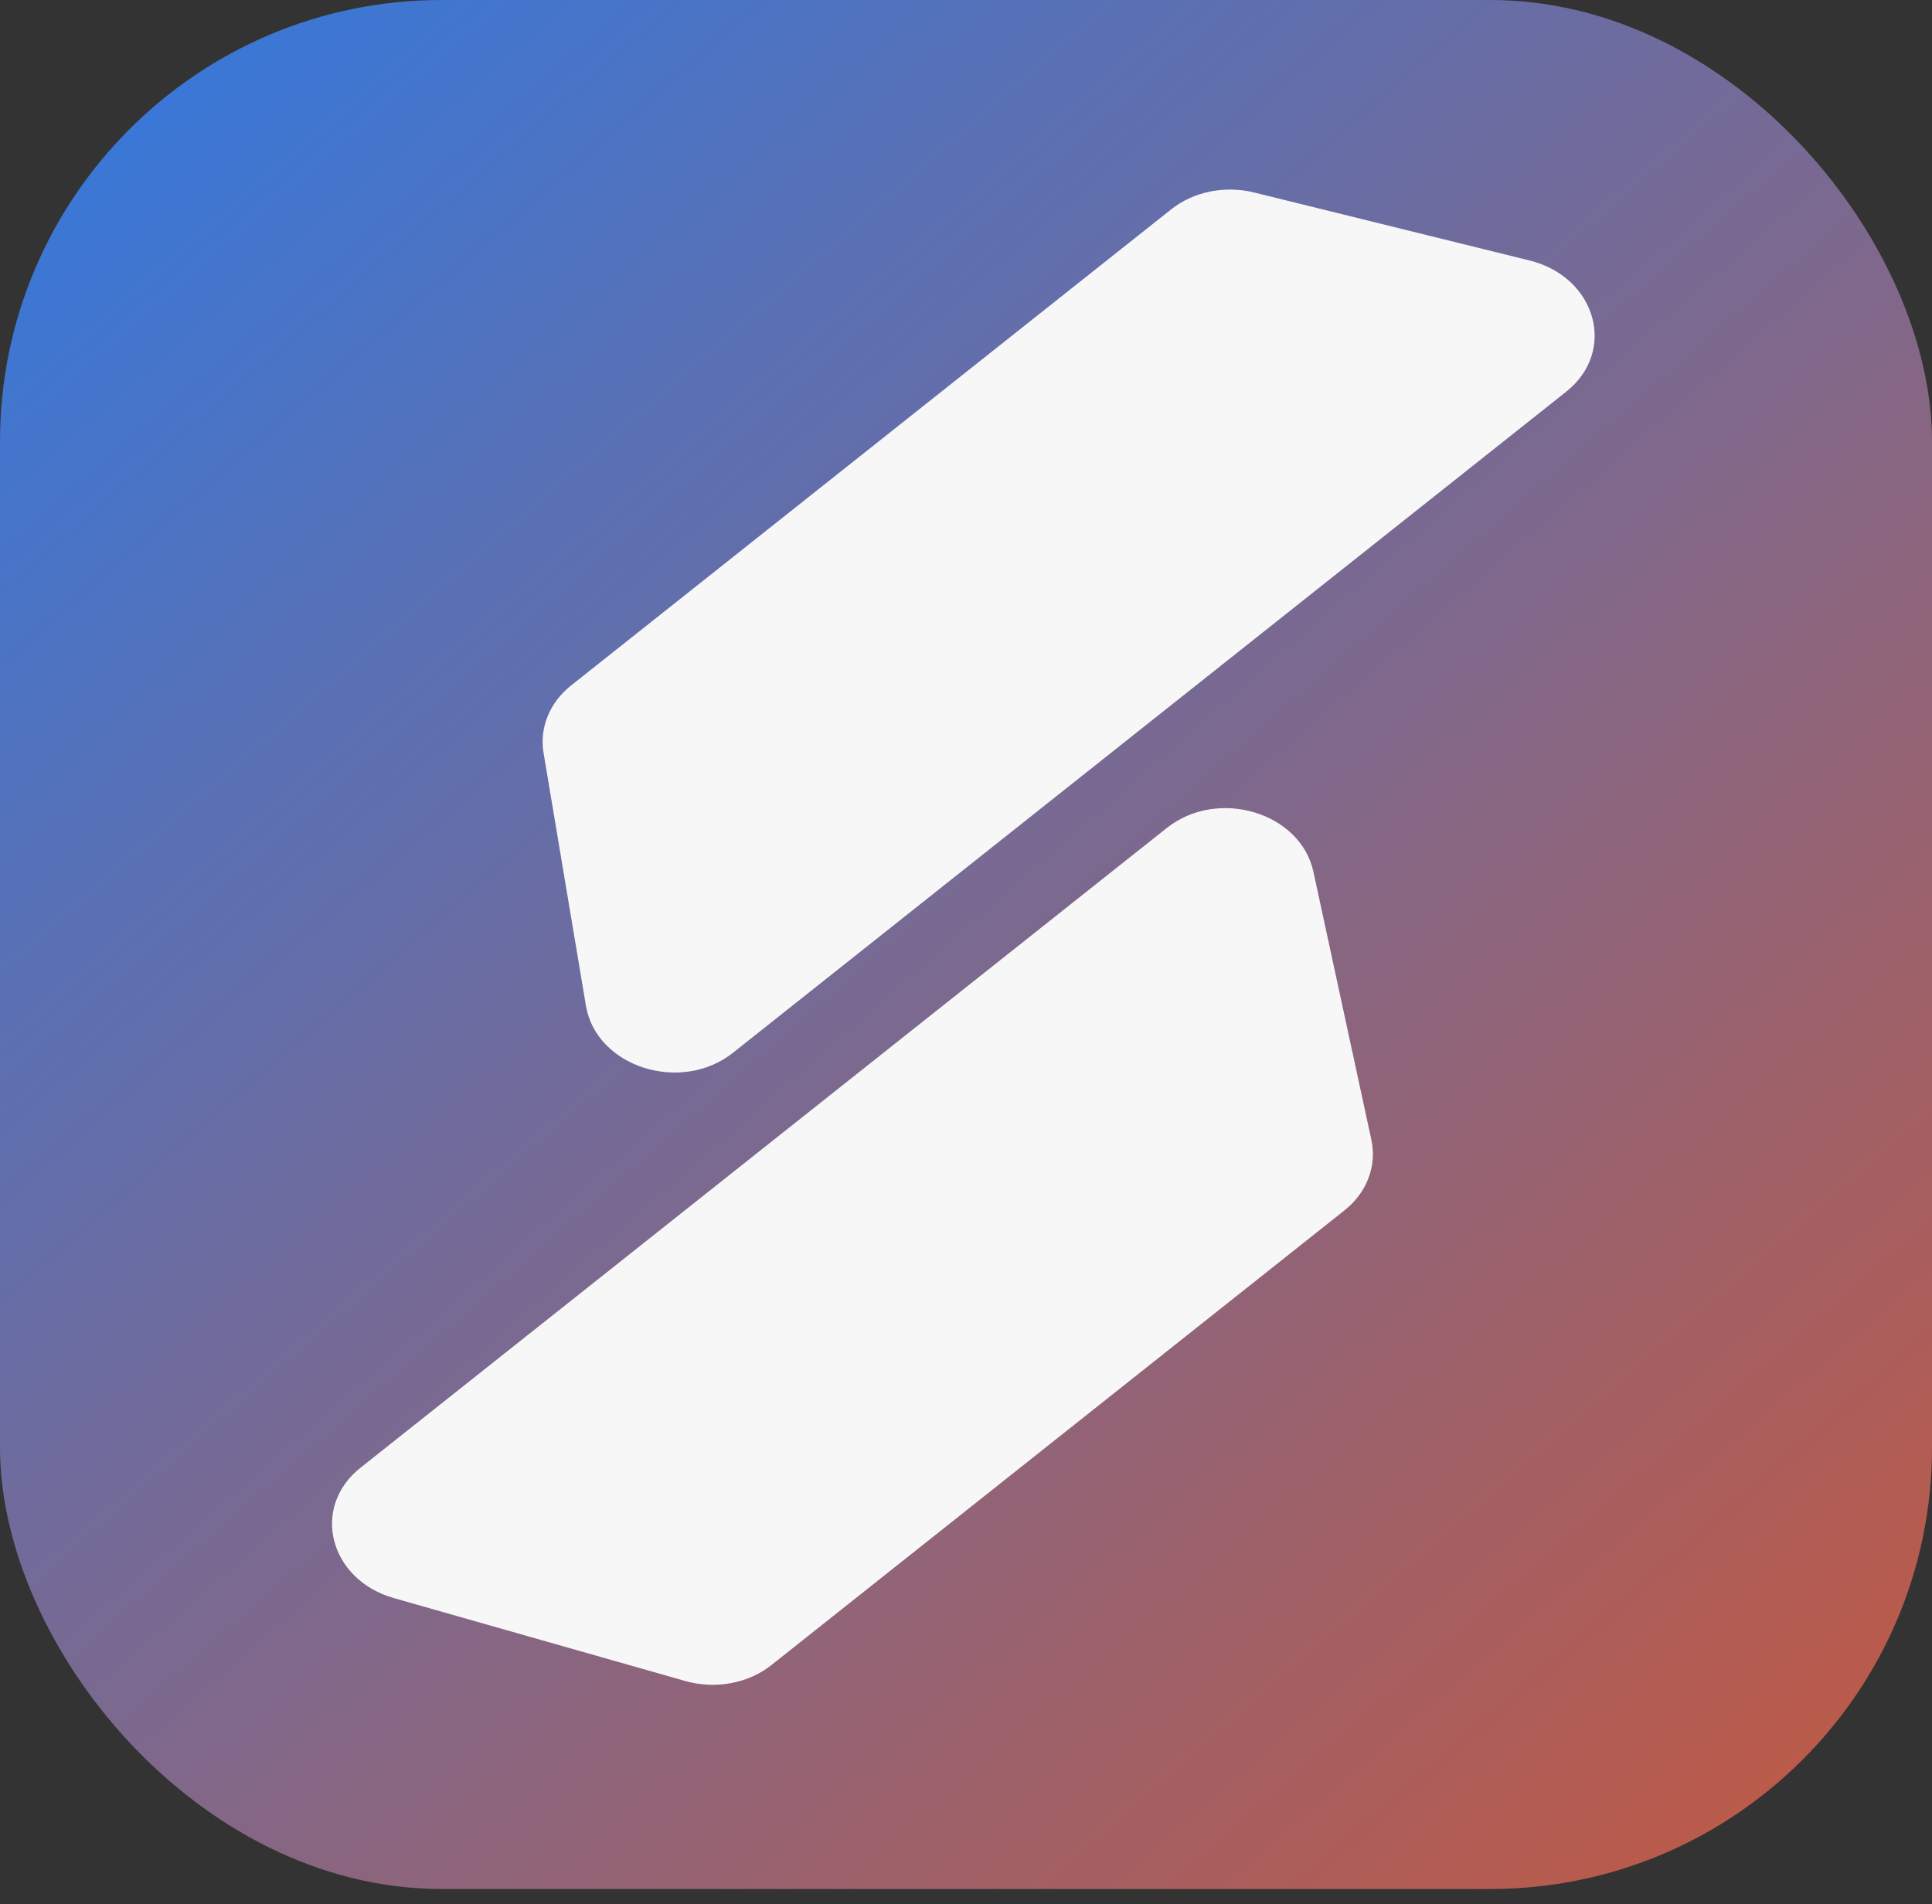 <svg xmlns="http://www.w3.org/2000/svg" width="70" height="69" viewBox="0 0 70 69" fill="none">
<rect x="0" y="0" width="70" height="69" fill="#333333" stroke="none"/>
<rect width="70" height="68.448" rx="16" fill="url(#paint0_linear_773_1597)"/>
<path d="M19.694 27.282C19.541 26.37 19.914 25.456 20.69 24.84L42.436 7.584C43.244 6.943 44.378 6.713 45.44 6.975L55.412 9.437C57.841 10.037 58.595 12.726 56.746 14.193L26.561 38.145C24.672 39.644 21.602 38.663 21.229 36.441L19.694 27.282Z" fill="#F7F7F7"/>
<path d="M49.687 41.302C49.892 42.249 49.524 43.215 48.713 43.858L27.95 60.334C27.109 61.002 25.917 61.222 24.825 60.911L14.272 57.908C11.926 57.24 11.254 54.618 13.061 53.184L42.278 30C44.124 28.536 47.122 29.434 47.588 31.591L49.687 41.302Z" fill="#F7F7F7"/>
<defs>
<linearGradient id="paint0_linear_773_1597" x1="3.5" y1="-4.563" x2="93.288" y2="98.429" gradientUnits="userSpaceOnUse">
<stop stop-color="#2F7AE3"/>
<stop offset="0.941" stop-color="#F14E0E"/>
</linearGradient>
</defs>
</svg>